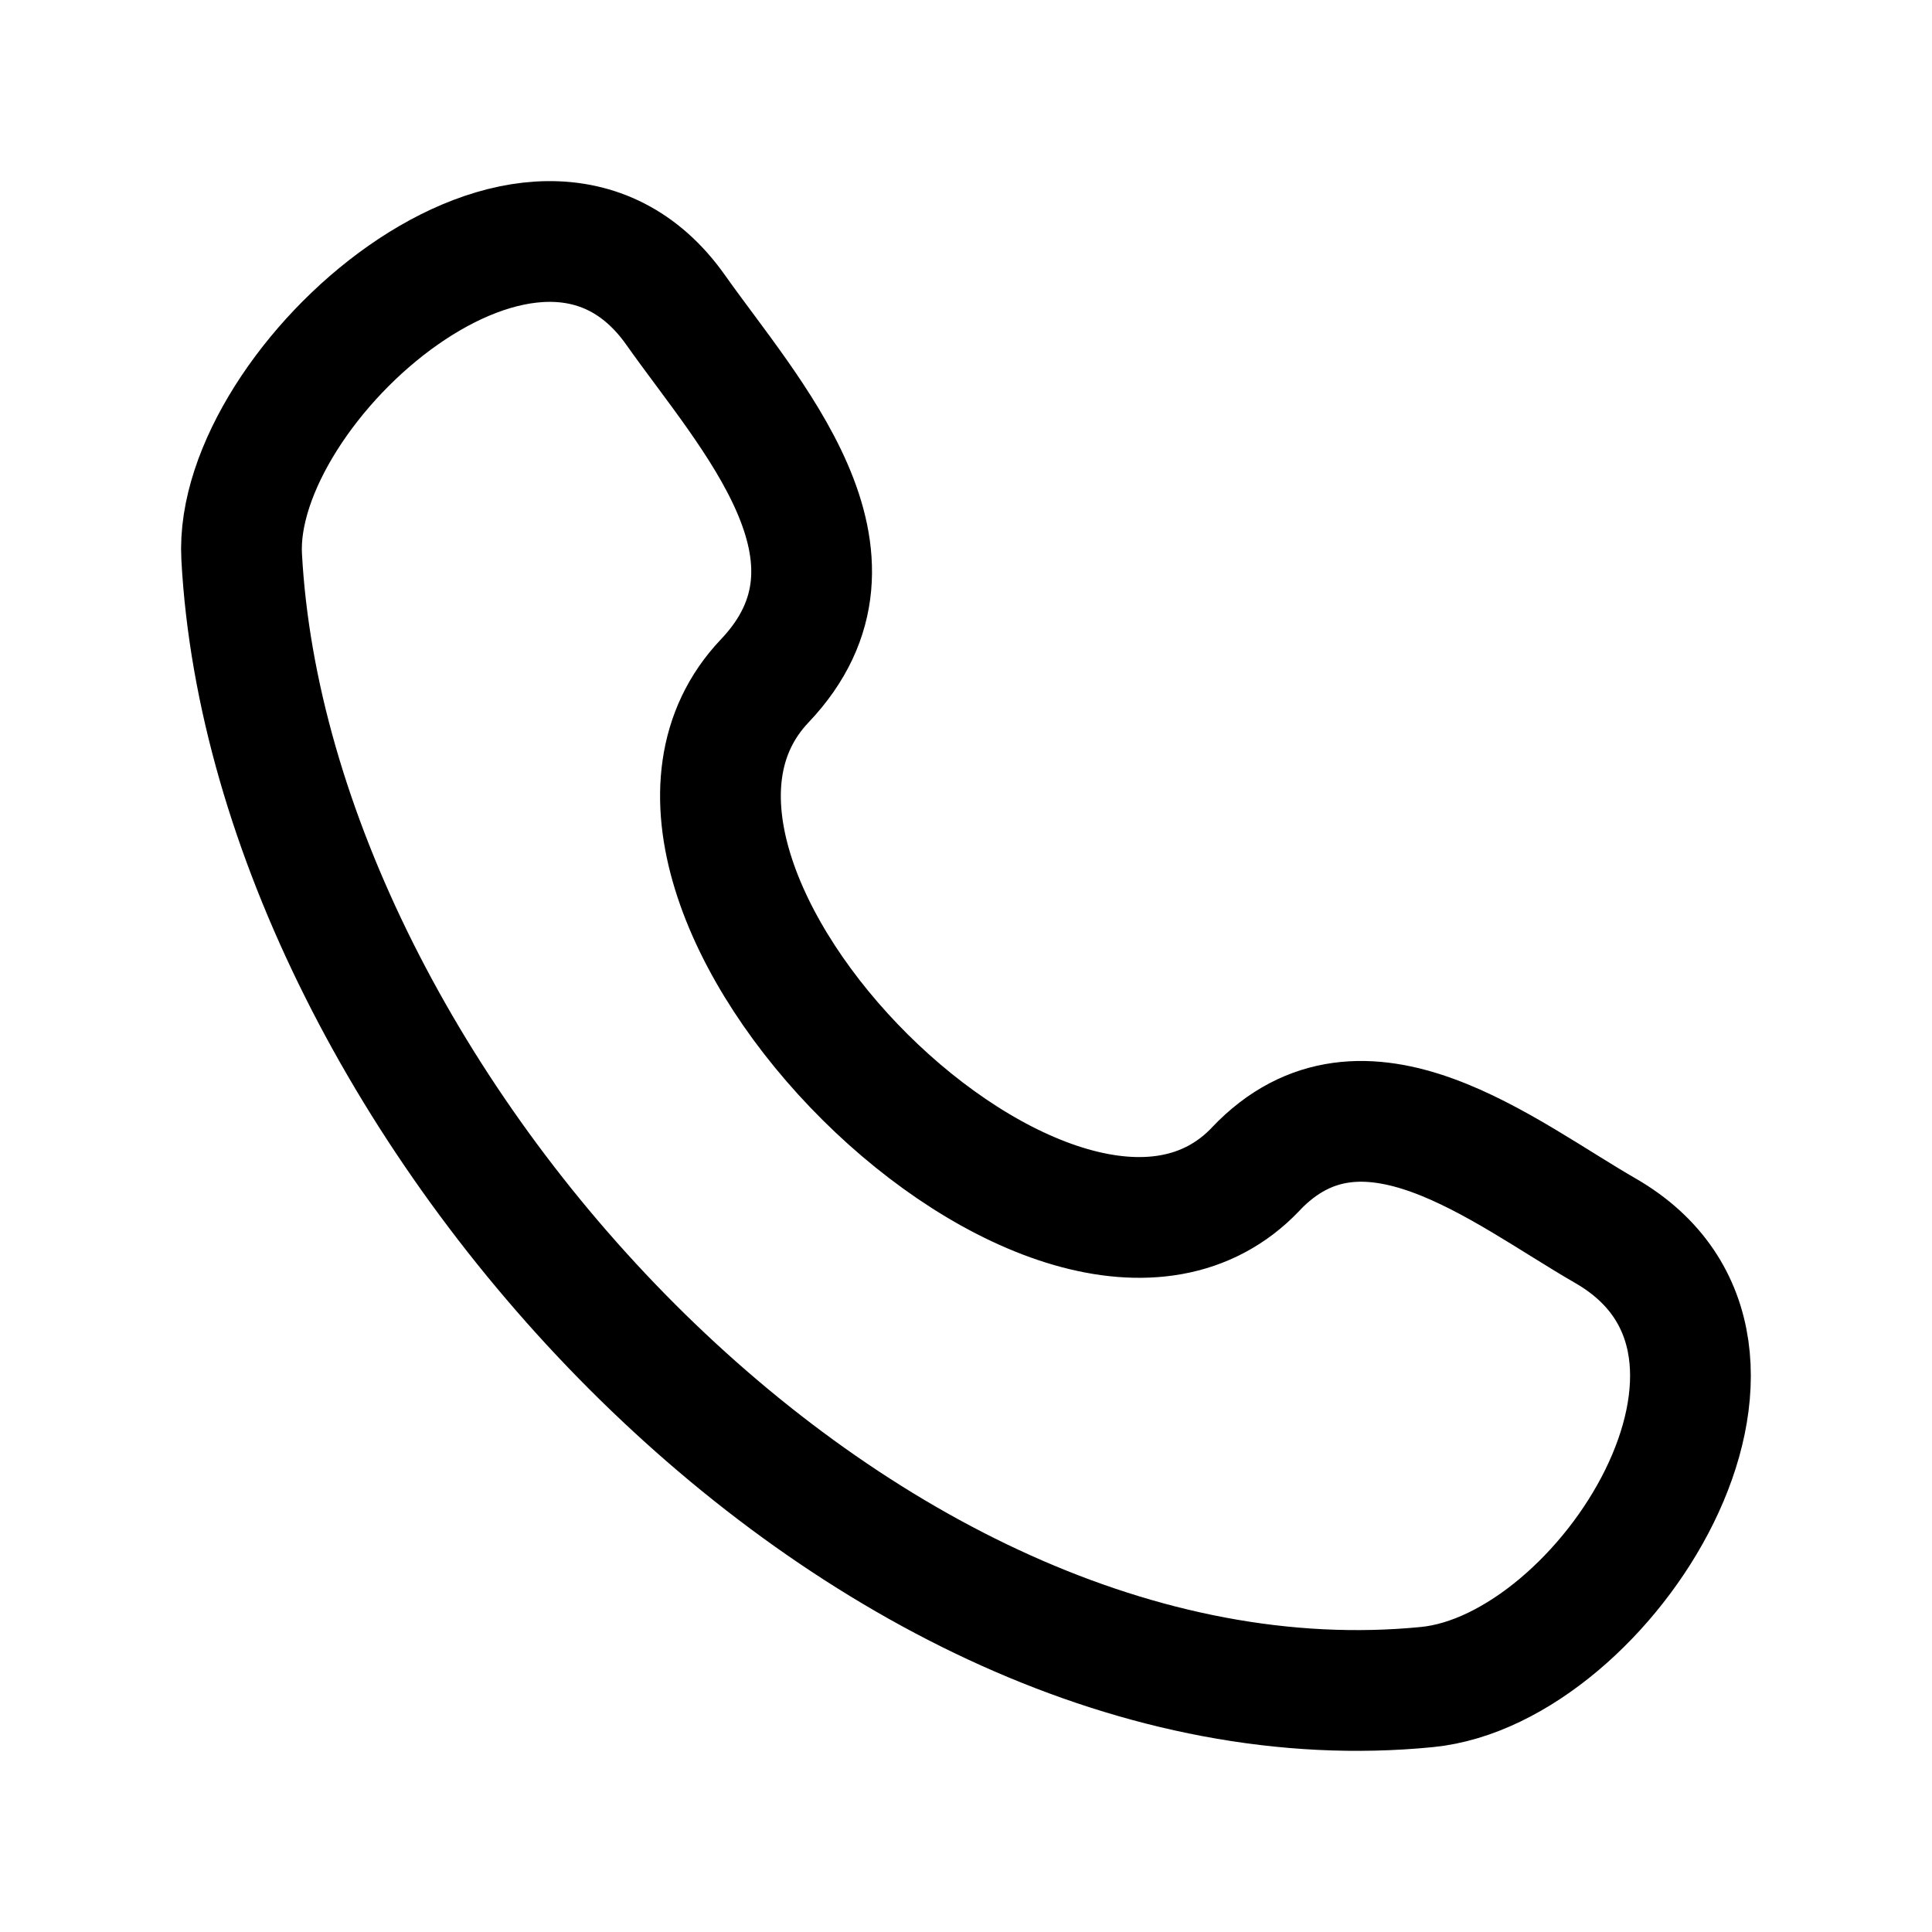 <svg width="24" height="24" viewBox="0 0 24 24" fill="none" xmlns="http://www.w3.org/2000/svg">
<g id="telefono">
<path id="Vector" d="M15.6 14.522C13.204 17.042 7.096 10.988 9.5 8.458C10.967 6.913 9.31 5.148 8.392 3.849C6.669 1.414 2.888 4.776 3.002 6.915C3.365 13.661 10.662 21.655 17.727 20.957C19.938 20.739 22.477 16.747 19.942 15.288C18.674 14.558 16.933 13.118 15.6 14.521" stroke="black" stroke-width="1.5" stroke-linecap="round" stroke-linejoin="round"/>
</g>
</svg>

